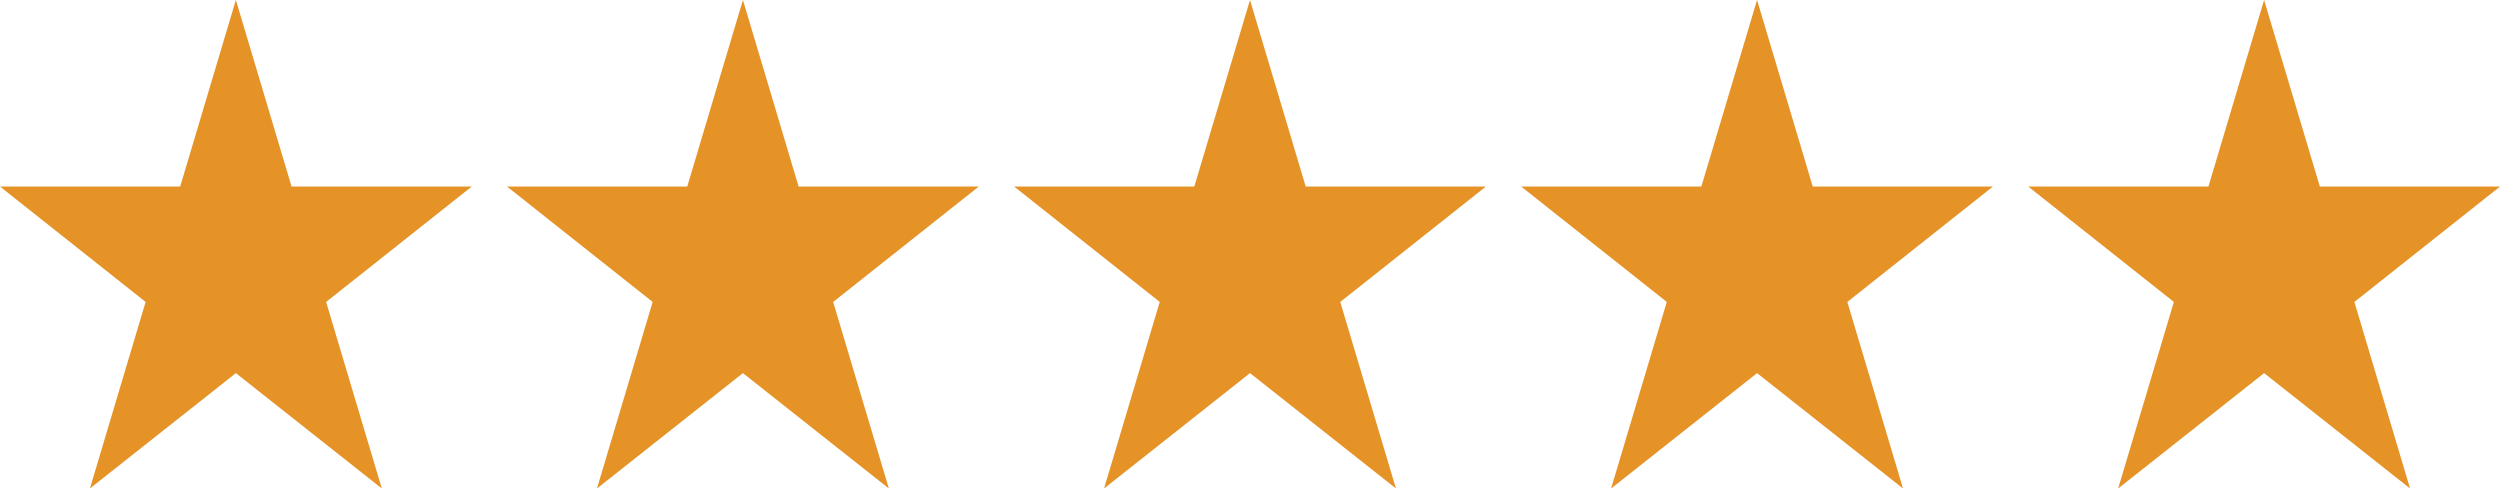 <svg fill="none" height="34" viewBox="0 0 174 34" width="174" xmlns="http://www.w3.org/2000/svg"><g fill="#e59227"><path d="m20.293 12.984-3.877-12.984-3.876 12.984h-12.54l10.135 8.031-3.877 12.984 10.158-8.03 10.158 8.03-3.876-12.984 10.135-8.031z"/><path d="m55.584 12.984-3.876-12.984-3.876 12.984h-12.542l10.135 8.031-3.876 12.984 10.158-8.03 10.158 8.03-3.876-12.984 10.133-8.031z"/><path d="m90.877 12.984-3.877-12.984-3.876 12.984h-12.54l10.135 8.031-3.877 12.984 10.158-8.03 10.158 8.03-3.876-12.984 10.135-8.031z"/><path d="m126.167 12.984-3.876-12.984-3.877 12.984h-12.54l10.135 8.031-3.876 12.984 10.158-8.03 10.159 8.03-3.876-12.984 10.133-8.031z"/><path d="m161.46 12.984-3.878-12.984-3.875 12.984h-12.54l10.135 8.031-3.878 12.984 10.158-8.03 10.158 8.03-3.875-12.984 10.135-8.031z"/></g></svg>
